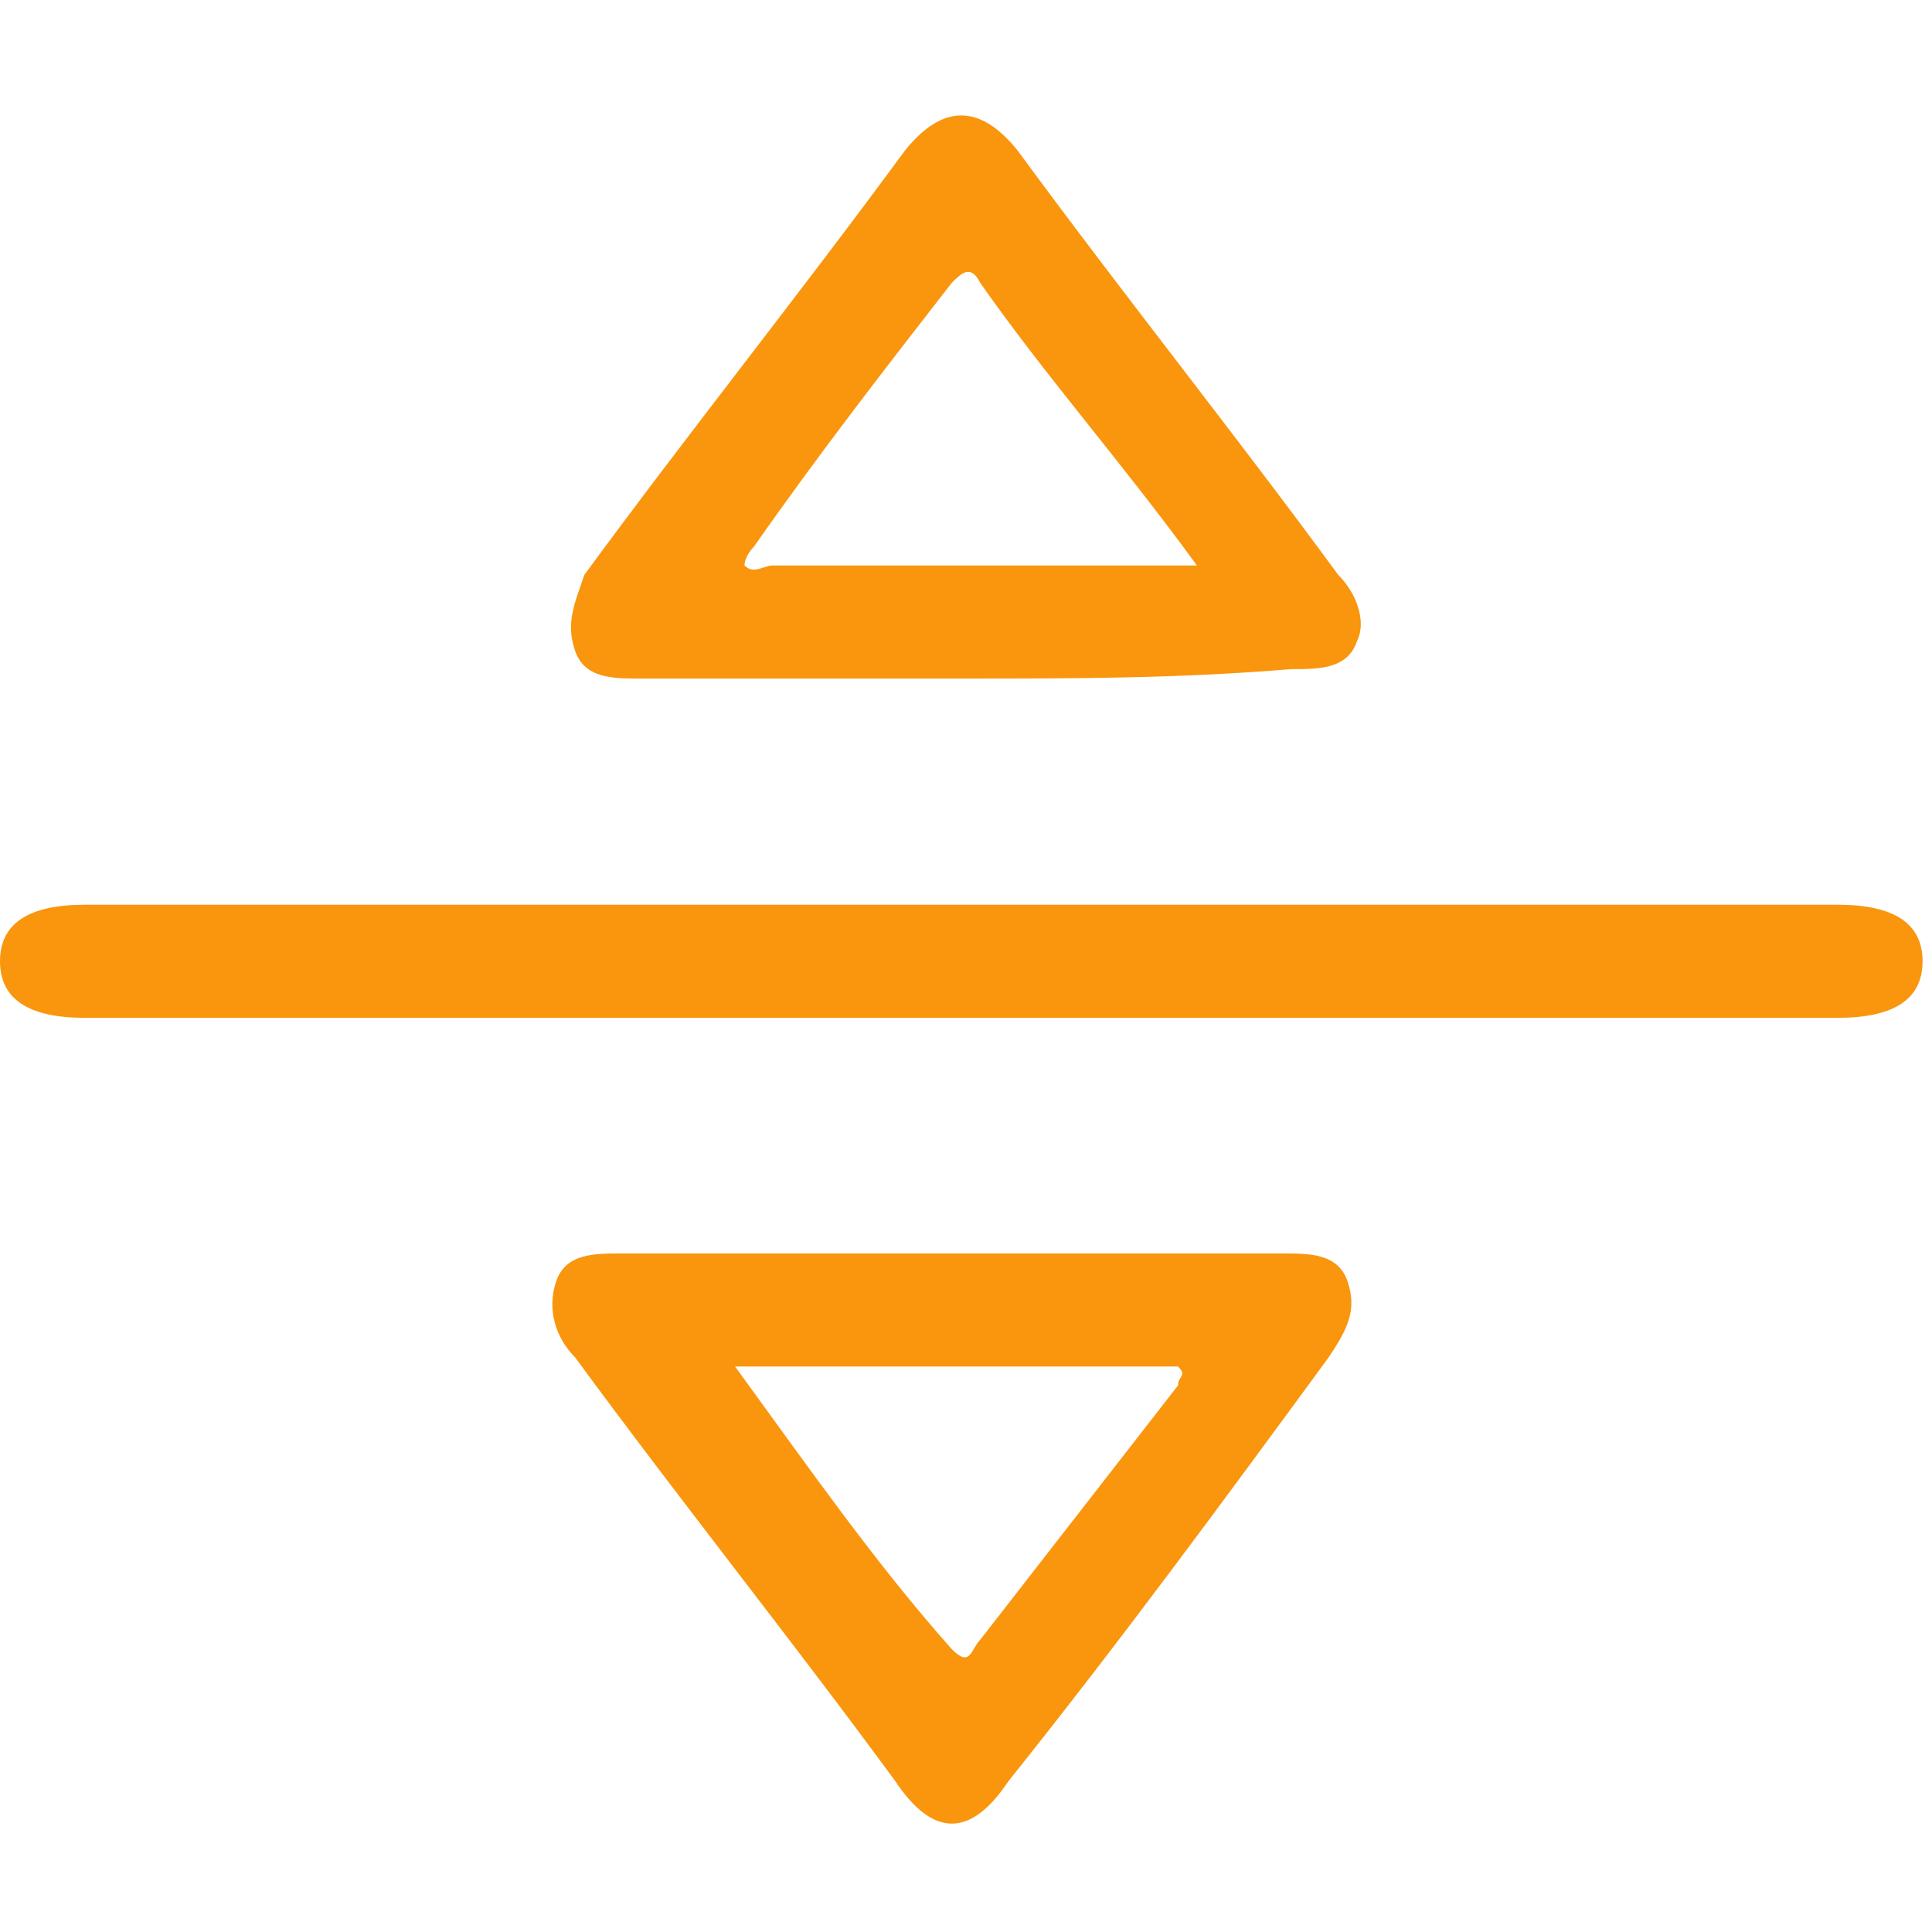 <?xml version="1.0" encoding="utf-8"?>
<!-- Generator: Adobe Illustrator 25.4.1, SVG Export Plug-In . SVG Version: 6.00 Build 0)  -->
<svg version="1.1" id="Livello_1" xmlns="http://www.w3.org/2000/svg" xmlns:xlink="http://www.w3.org/1999/xlink" x="0px" y="0px"
	 viewBox="0 0 20.5 20.5" style="enable-background:new 0 0 20.5 20.5;" xml:space="preserve">
<style type="text/css">
	.st0{fill:#F9960E;}
</style>
<g id="wFacne_00000183227289551590379450000001698940262552085634_">
	<g>
		<path class="st0" d="M10.2,10.8c-3.1,0-6.2,0-9.3,0c-0.6,0-0.9-0.2-0.9-0.6c0-0.4,0.3-0.6,0.9-0.6c6.2,0,12.4,0,18.6,0
			c0.6,0,0.9,0.2,0.9,0.6c0,0.4-0.3,0.6-0.9,0.6C16.4,10.8,13.3,10.8,10.2,10.8z"/>
		<path class="st0" d="M10.2,7.2c-1.1,0-2.3,0-3.4,0c-0.3,0-0.6,0-0.7-0.3C6,6.6,6.1,6.4,6.2,6.1c1.1-1.5,2.3-3,3.4-4.5
			c0.4-0.5,0.8-0.5,1.2,0c1.1,1.5,2.3,3,3.4,4.5c0.2,0.2,0.3,0.5,0.2,0.7c-0.1,0.3-0.4,0.3-0.7,0.3C12.5,7.2,11.4,7.2,10.2,7.2z
			 M12.7,6C11.9,4.9,11.1,4,10.4,3c-0.1-0.2-0.2-0.1-0.3,0C9.4,3.9,8.7,4.8,8,5.8C8,5.8,7.9,5.9,7.9,6C8,6.1,8.1,6,8.2,6
			c0.6,0,1.2,0,1.8,0C10.8,6,11.7,6,12.7,6z"/>
		<path class="st0" d="M10.2,13.3c1.1,0,2.3,0,3.4,0c0.3,0,0.6,0,0.7,0.3c0.1,0.3,0,0.5-0.2,0.8c-1.1,1.5-2.2,3-3.4,4.5
			c-0.4,0.6-0.8,0.6-1.2,0c-1.1-1.5-2.3-3-3.4-4.5c-0.2-0.2-0.3-0.5-0.2-0.8c0.1-0.3,0.4-0.3,0.7-0.3C7.9,13.3,9.1,13.3,10.2,13.3z
			 M7.8,14.5c0.8,1.1,1.5,2.1,2.3,3c0.2,0.2,0.2,0,0.3-0.1c0.7-0.9,1.4-1.8,2.1-2.7c0-0.1,0.1-0.1,0-0.2C11,14.5,9.5,14.5,7.8,14.5z
			"/>
	</g>
</g>
</svg>
